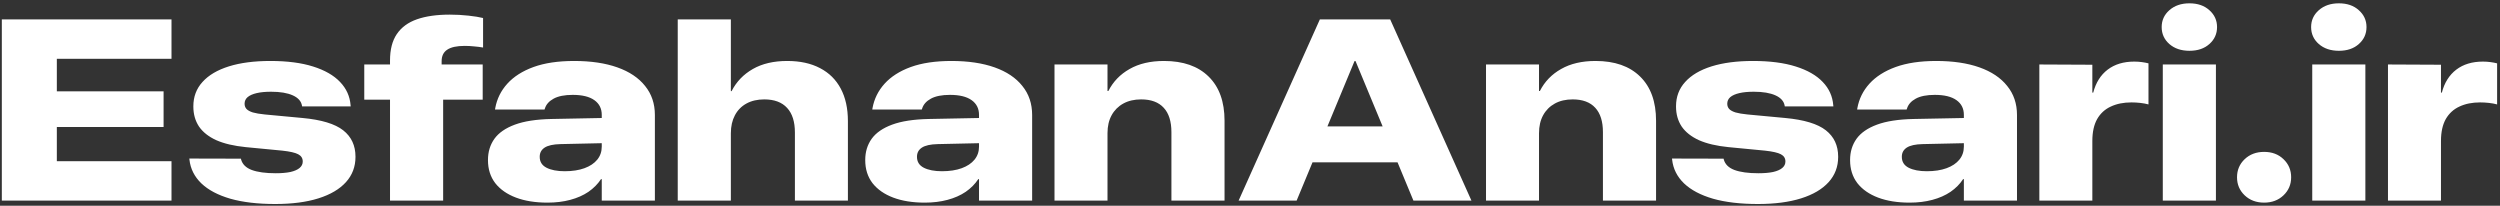 <svg xmlns="http://www.w3.org/2000/svg" width="486" height="40" viewBox="0 0 486 40" fill="none"><rect x="0" y="0" width="486" height="40" fill="#333333" stroke="none"/><path d="M0.355 39V3.771H33.339V11.437H11.049V17.76H31.801V24.693H11.049V31.334H33.339V39H0.355ZM53.505 39.659C50.103 39.659 47.198 39.317 44.789 38.634C42.38 37.934 40.5 36.941 39.149 35.655C37.798 34.353 37.025 32.815 36.83 31.041L36.806 30.821L46.84 30.846L46.864 30.992C47.125 31.936 47.816 32.62 48.94 33.043C50.079 33.466 51.633 33.678 53.602 33.678C54.726 33.678 55.678 33.596 56.459 33.434C57.24 33.255 57.834 32.994 58.241 32.652C58.648 32.31 58.852 31.895 58.852 31.407V31.383C58.852 30.764 58.559 30.3 57.973 29.991C57.403 29.682 56.37 29.446 54.872 29.283L47.768 28.6C45.473 28.372 43.568 27.924 42.055 27.257C40.557 26.573 39.434 25.686 38.685 24.596C37.953 23.489 37.587 22.195 37.587 20.714V20.665C37.587 18.81 38.181 17.231 39.369 15.929C40.557 14.61 42.266 13.601 44.496 12.901C46.742 12.201 49.428 11.852 52.553 11.852C55.824 11.852 58.591 12.21 60.853 12.926C63.132 13.642 64.882 14.643 66.103 15.929C67.34 17.215 68.023 18.728 68.153 20.47L68.178 20.689H58.73L58.705 20.543C58.559 19.68 57.965 19.013 56.923 18.541C55.881 18.069 54.473 17.833 52.699 17.833C51.592 17.833 50.657 17.922 49.892 18.102C49.127 18.281 48.541 18.541 48.134 18.883C47.743 19.225 47.548 19.648 47.548 20.152V20.177C47.548 20.567 47.67 20.901 47.914 21.178C48.175 21.454 48.59 21.682 49.159 21.861C49.729 22.024 50.502 22.154 51.478 22.252L58.803 22.936C62.481 23.277 65.118 24.075 66.713 25.328C68.308 26.581 69.106 28.29 69.106 30.455V30.504C69.106 32.408 68.487 34.044 67.25 35.411C66.013 36.778 64.231 37.828 61.903 38.56C59.576 39.293 56.776 39.659 53.505 39.659ZM75.819 39V19.371H70.814V12.535H75.819V11.754C75.819 9.638 76.259 7.929 77.138 6.627C78.033 5.309 79.343 4.348 81.068 3.746C82.794 3.144 84.918 2.843 87.44 2.843C88.661 2.843 89.866 2.908 91.054 3.038C92.258 3.168 93.21 3.323 93.91 3.502V9.239C93.357 9.142 92.779 9.068 92.177 9.02C91.575 8.954 90.956 8.922 90.321 8.922C88.808 8.922 87.685 9.166 86.952 9.654C86.22 10.126 85.853 10.875 85.853 11.9V12.535H93.837V19.371H86.147V39H75.819ZM106.435 39.391C104.075 39.391 102.032 39.065 100.307 38.414C98.581 37.763 97.239 36.827 96.278 35.606C95.334 34.37 94.862 32.88 94.862 31.139V31.09C94.862 29.527 95.277 28.16 96.107 26.988C96.954 25.816 98.28 24.897 100.087 24.23C101.894 23.562 104.254 23.196 107.167 23.131L122.206 22.838V27.721L108.949 28.014C107.549 28.046 106.524 28.274 105.873 28.697C105.238 29.12 104.921 29.706 104.921 30.455V30.504C104.921 31.448 105.36 32.148 106.239 32.603C107.134 33.059 108.314 33.287 109.779 33.287C111.26 33.287 112.538 33.092 113.612 32.701C114.687 32.31 115.517 31.757 116.103 31.041C116.688 30.325 116.981 29.479 116.981 28.502V22.325C116.981 21.105 116.501 20.152 115.541 19.469C114.581 18.785 113.181 18.443 111.342 18.443C109.763 18.443 108.526 18.688 107.631 19.176C106.736 19.664 106.166 20.307 105.922 21.105L105.849 21.3H96.23L96.278 21.007C96.604 19.216 97.385 17.638 98.622 16.27C99.875 14.887 101.576 13.805 103.725 13.023C105.889 12.242 108.518 11.852 111.61 11.852C114.866 11.852 117.665 12.267 120.009 13.097C122.353 13.927 124.151 15.131 125.404 16.71C126.674 18.273 127.309 20.152 127.309 22.35V39H116.981V34.825H116.835C116.216 35.769 115.403 36.591 114.394 37.291C113.384 37.975 112.204 38.495 110.854 38.853C109.519 39.212 108.046 39.391 106.435 39.391ZM131.752 39V3.771H142.079V17.711H142.226C143.153 15.888 144.529 14.456 146.352 13.414C148.174 12.372 150.404 11.852 153.041 11.852C155.531 11.852 157.655 12.315 159.413 13.243C161.171 14.155 162.514 15.481 163.441 17.223C164.369 18.964 164.833 21.072 164.833 23.546V39H154.53V25.768C154.53 23.668 154.026 22.073 153.017 20.982C152.007 19.876 150.526 19.322 148.573 19.322C147.239 19.322 146.083 19.591 145.106 20.128C144.13 20.665 143.381 21.43 142.86 22.423C142.34 23.399 142.079 24.563 142.079 25.914V39H131.752ZM179.774 39.391C177.414 39.391 175.372 39.065 173.646 38.414C171.921 37.763 170.578 36.827 169.618 35.606C168.674 34.37 168.202 32.88 168.202 31.139V31.09C168.202 29.527 168.617 28.16 169.447 26.988C170.294 25.816 171.62 24.897 173.427 24.23C175.233 23.562 177.593 23.196 180.507 23.131L195.546 22.838V27.721L182.289 28.014C180.889 28.046 179.864 28.274 179.213 28.697C178.578 29.12 178.261 29.706 178.261 30.455V30.504C178.261 31.448 178.7 32.148 179.579 32.603C180.474 33.059 181.654 33.287 183.119 33.287C184.6 33.287 185.878 33.092 186.952 32.701C188.026 32.31 188.856 31.757 189.442 31.041C190.028 30.325 190.321 29.479 190.321 28.502V22.325C190.321 21.105 189.841 20.152 188.881 19.469C187.921 18.785 186.521 18.443 184.682 18.443C183.103 18.443 181.866 18.688 180.971 19.176C180.076 19.664 179.506 20.307 179.262 21.105L179.188 21.3H169.569L169.618 21.007C169.944 19.216 170.725 17.638 171.962 16.27C173.215 14.887 174.916 13.805 177.064 13.023C179.229 12.242 181.858 11.852 184.95 11.852C188.205 11.852 191.005 12.267 193.349 13.097C195.692 13.927 197.491 15.131 198.744 16.71C200.014 18.273 200.648 20.152 200.648 22.35V39H190.321V34.825H190.175C189.556 35.769 188.743 36.591 187.733 37.291C186.724 37.975 185.544 38.495 184.193 38.853C182.859 39.212 181.386 39.391 179.774 39.391ZM204.994 39V12.535H215.297V17.686H215.468C216.396 15.864 217.771 14.44 219.594 13.414C221.417 12.372 223.646 11.852 226.283 11.852C230.01 11.852 232.899 12.861 234.95 14.879C237.017 16.897 238.051 19.762 238.051 23.473V39H227.724V25.694C227.724 23.611 227.227 22.032 226.234 20.958C225.242 19.867 223.777 19.322 221.84 19.322C220.505 19.322 219.35 19.591 218.373 20.128C217.396 20.665 216.64 21.422 216.103 22.398C215.565 23.375 215.297 24.539 215.297 25.89V39H204.994ZM240.785 39L256.581 3.771H266.859V11.876H263.319L252.064 39H240.785ZM249.501 31.554L252.406 24.571H274.11L276.991 31.554H249.501ZM274.77 39L263.515 11.876V3.771H270.253L286.049 39H274.77ZM288.881 39V12.535H299.184V17.686H299.354C300.282 15.864 301.658 14.44 303.48 13.414C305.303 12.372 307.533 11.852 310.17 11.852C313.897 11.852 316.786 12.861 318.837 14.879C320.904 16.897 321.938 19.762 321.938 23.473V39H311.61V25.694C311.61 23.611 311.114 22.032 310.121 20.958C309.128 19.867 307.663 19.322 305.727 19.322C304.392 19.322 303.236 19.591 302.26 20.128C301.283 20.665 300.526 21.422 299.989 22.398C299.452 23.375 299.184 24.539 299.184 25.89V39H288.881ZM341.737 39.659C338.336 39.659 335.43 39.317 333.021 38.634C330.613 37.934 328.733 36.941 327.382 35.655C326.031 34.353 325.258 32.815 325.062 31.041L325.038 30.821L335.072 30.846L335.097 30.992C335.357 31.936 336.049 32.62 337.172 33.043C338.311 33.466 339.866 33.678 341.835 33.678C342.958 33.678 343.91 33.596 344.691 33.434C345.473 33.255 346.067 32.994 346.474 32.652C346.881 32.31 347.084 31.895 347.084 31.407V31.383C347.084 30.764 346.791 30.3 346.205 29.991C345.635 29.682 344.602 29.446 343.104 29.283L336 28.6C333.705 28.372 331.801 27.924 330.287 27.257C328.79 26.573 327.667 25.686 326.918 24.596C326.186 23.489 325.819 22.195 325.819 20.714V20.665C325.819 18.81 326.413 17.231 327.602 15.929C328.79 14.61 330.499 13.601 332.729 12.901C334.975 12.201 337.66 11.852 340.785 11.852C344.057 11.852 346.824 12.21 349.086 12.926C351.365 13.642 353.114 14.643 354.335 15.929C355.572 17.215 356.256 18.728 356.386 20.47L356.41 20.689H346.962L346.938 20.543C346.791 19.68 346.197 19.013 345.155 18.541C344.114 18.069 342.706 17.833 340.932 17.833C339.825 17.833 338.889 17.922 338.124 18.102C337.359 18.281 336.773 18.541 336.366 18.883C335.976 19.225 335.78 19.648 335.78 20.152V20.177C335.78 20.567 335.902 20.901 336.146 21.178C336.407 21.454 336.822 21.682 337.392 21.861C337.961 22.024 338.734 22.154 339.711 22.252L347.035 22.936C350.714 23.277 353.35 24.075 354.945 25.328C356.54 26.581 357.338 28.29 357.338 30.455V30.504C357.338 32.408 356.719 34.044 355.482 35.411C354.245 36.778 352.463 37.828 350.136 38.56C347.808 39.293 345.009 39.659 341.737 39.659ZM371.229 39.391C368.869 39.391 366.827 39.065 365.102 38.414C363.376 37.763 362.034 36.827 361.073 35.606C360.129 34.37 359.657 32.88 359.657 31.139V31.09C359.657 29.527 360.072 28.16 360.902 26.988C361.749 25.816 363.075 24.897 364.882 24.23C366.688 23.562 369.049 23.196 371.962 23.131L387.001 22.838V27.721L373.744 28.014C372.344 28.046 371.319 28.274 370.668 28.697C370.033 29.12 369.716 29.706 369.716 30.455V30.504C369.716 31.448 370.155 32.148 371.034 32.603C371.929 33.059 373.109 33.287 374.574 33.287C376.055 33.287 377.333 33.092 378.407 32.701C379.481 32.31 380.312 31.757 380.897 31.041C381.483 30.325 381.776 29.479 381.776 28.502V22.325C381.776 21.105 381.296 20.152 380.336 19.469C379.376 18.785 377.976 18.443 376.137 18.443C374.558 18.443 373.321 18.688 372.426 19.176C371.531 19.664 370.961 20.307 370.717 21.105L370.644 21.3H361.024L361.073 21.007C361.399 19.216 362.18 17.638 363.417 16.27C364.67 14.887 366.371 13.805 368.52 13.023C370.684 12.242 373.313 11.852 376.405 11.852C379.66 11.852 382.46 12.267 384.804 13.097C387.147 13.927 388.946 15.131 390.199 16.71C391.469 18.273 392.104 20.152 392.104 22.35V39H381.776V34.825H381.63C381.011 35.769 380.198 36.591 379.188 37.291C378.179 37.975 376.999 38.495 375.648 38.853C374.314 39.212 372.841 39.391 371.229 39.391ZM396.449 39V12.535L406.752 12.584V18.004H406.923C407.427 16.067 408.363 14.578 409.73 13.536C411.098 12.495 412.823 11.974 414.906 11.974C415.411 11.974 415.899 12.006 416.371 12.071C416.859 12.136 417.291 12.218 417.665 12.315V20.299C417.193 20.169 416.664 20.071 416.078 20.006C415.508 19.941 414.931 19.908 414.345 19.908C412.815 19.908 411.48 20.177 410.341 20.714C409.201 21.235 408.314 22.049 407.68 23.155C407.061 24.262 406.752 25.678 406.752 27.403V39H396.449ZM420.448 39V12.535H430.775V39H420.448ZM425.624 9.874C424.029 9.874 422.727 9.435 421.718 8.556C420.725 7.677 420.229 6.578 420.229 5.26C420.229 3.958 420.725 2.867 421.718 1.988C422.727 1.093 424.029 0.646 425.624 0.646C427.235 0.646 428.529 1.093 429.506 1.988C430.499 2.867 430.995 3.958 430.995 5.26C430.995 6.578 430.499 7.677 429.506 8.556C428.529 9.435 427.235 9.874 425.624 9.874ZM440.15 39.391C438.62 39.391 437.359 38.919 436.366 37.975C435.373 37.031 434.877 35.859 434.877 34.459C434.877 33.059 435.373 31.887 436.366 30.943C437.359 29.999 438.62 29.527 440.15 29.527C441.68 29.527 442.934 29.999 443.91 30.943C444.903 31.887 445.399 33.059 445.399 34.459C445.399 35.859 444.903 37.031 443.91 37.975C442.917 38.919 441.664 39.391 440.15 39.391ZM449.501 39V12.535H459.828V39H449.501ZM454.677 9.874C453.082 9.874 451.78 9.435 450.771 8.556C449.778 7.677 449.281 6.578 449.281 5.26C449.281 3.958 449.778 2.867 450.771 1.988C451.78 1.093 453.082 0.646 454.677 0.646C456.288 0.646 457.582 1.093 458.559 1.988C459.551 2.867 460.048 3.958 460.048 5.26C460.048 6.578 459.551 7.677 458.559 8.556C457.582 9.435 456.288 9.874 454.677 9.874ZM464.223 39V12.535L474.525 12.584V18.004H474.696C475.201 16.067 476.137 14.578 477.504 13.536C478.871 12.495 480.596 11.974 482.68 11.974C483.184 11.974 483.673 12.006 484.145 12.071C484.633 12.136 485.064 12.218 485.438 12.315V20.299C484.966 20.169 484.438 20.071 483.852 20.006C483.282 19.941 482.704 19.908 482.118 19.908C480.588 19.908 479.254 20.177 478.114 20.714C476.975 21.235 476.088 22.049 475.453 23.155C474.835 24.262 474.525 25.678 474.525 27.403V39H464.223Z" fill="white"></path></svg>
